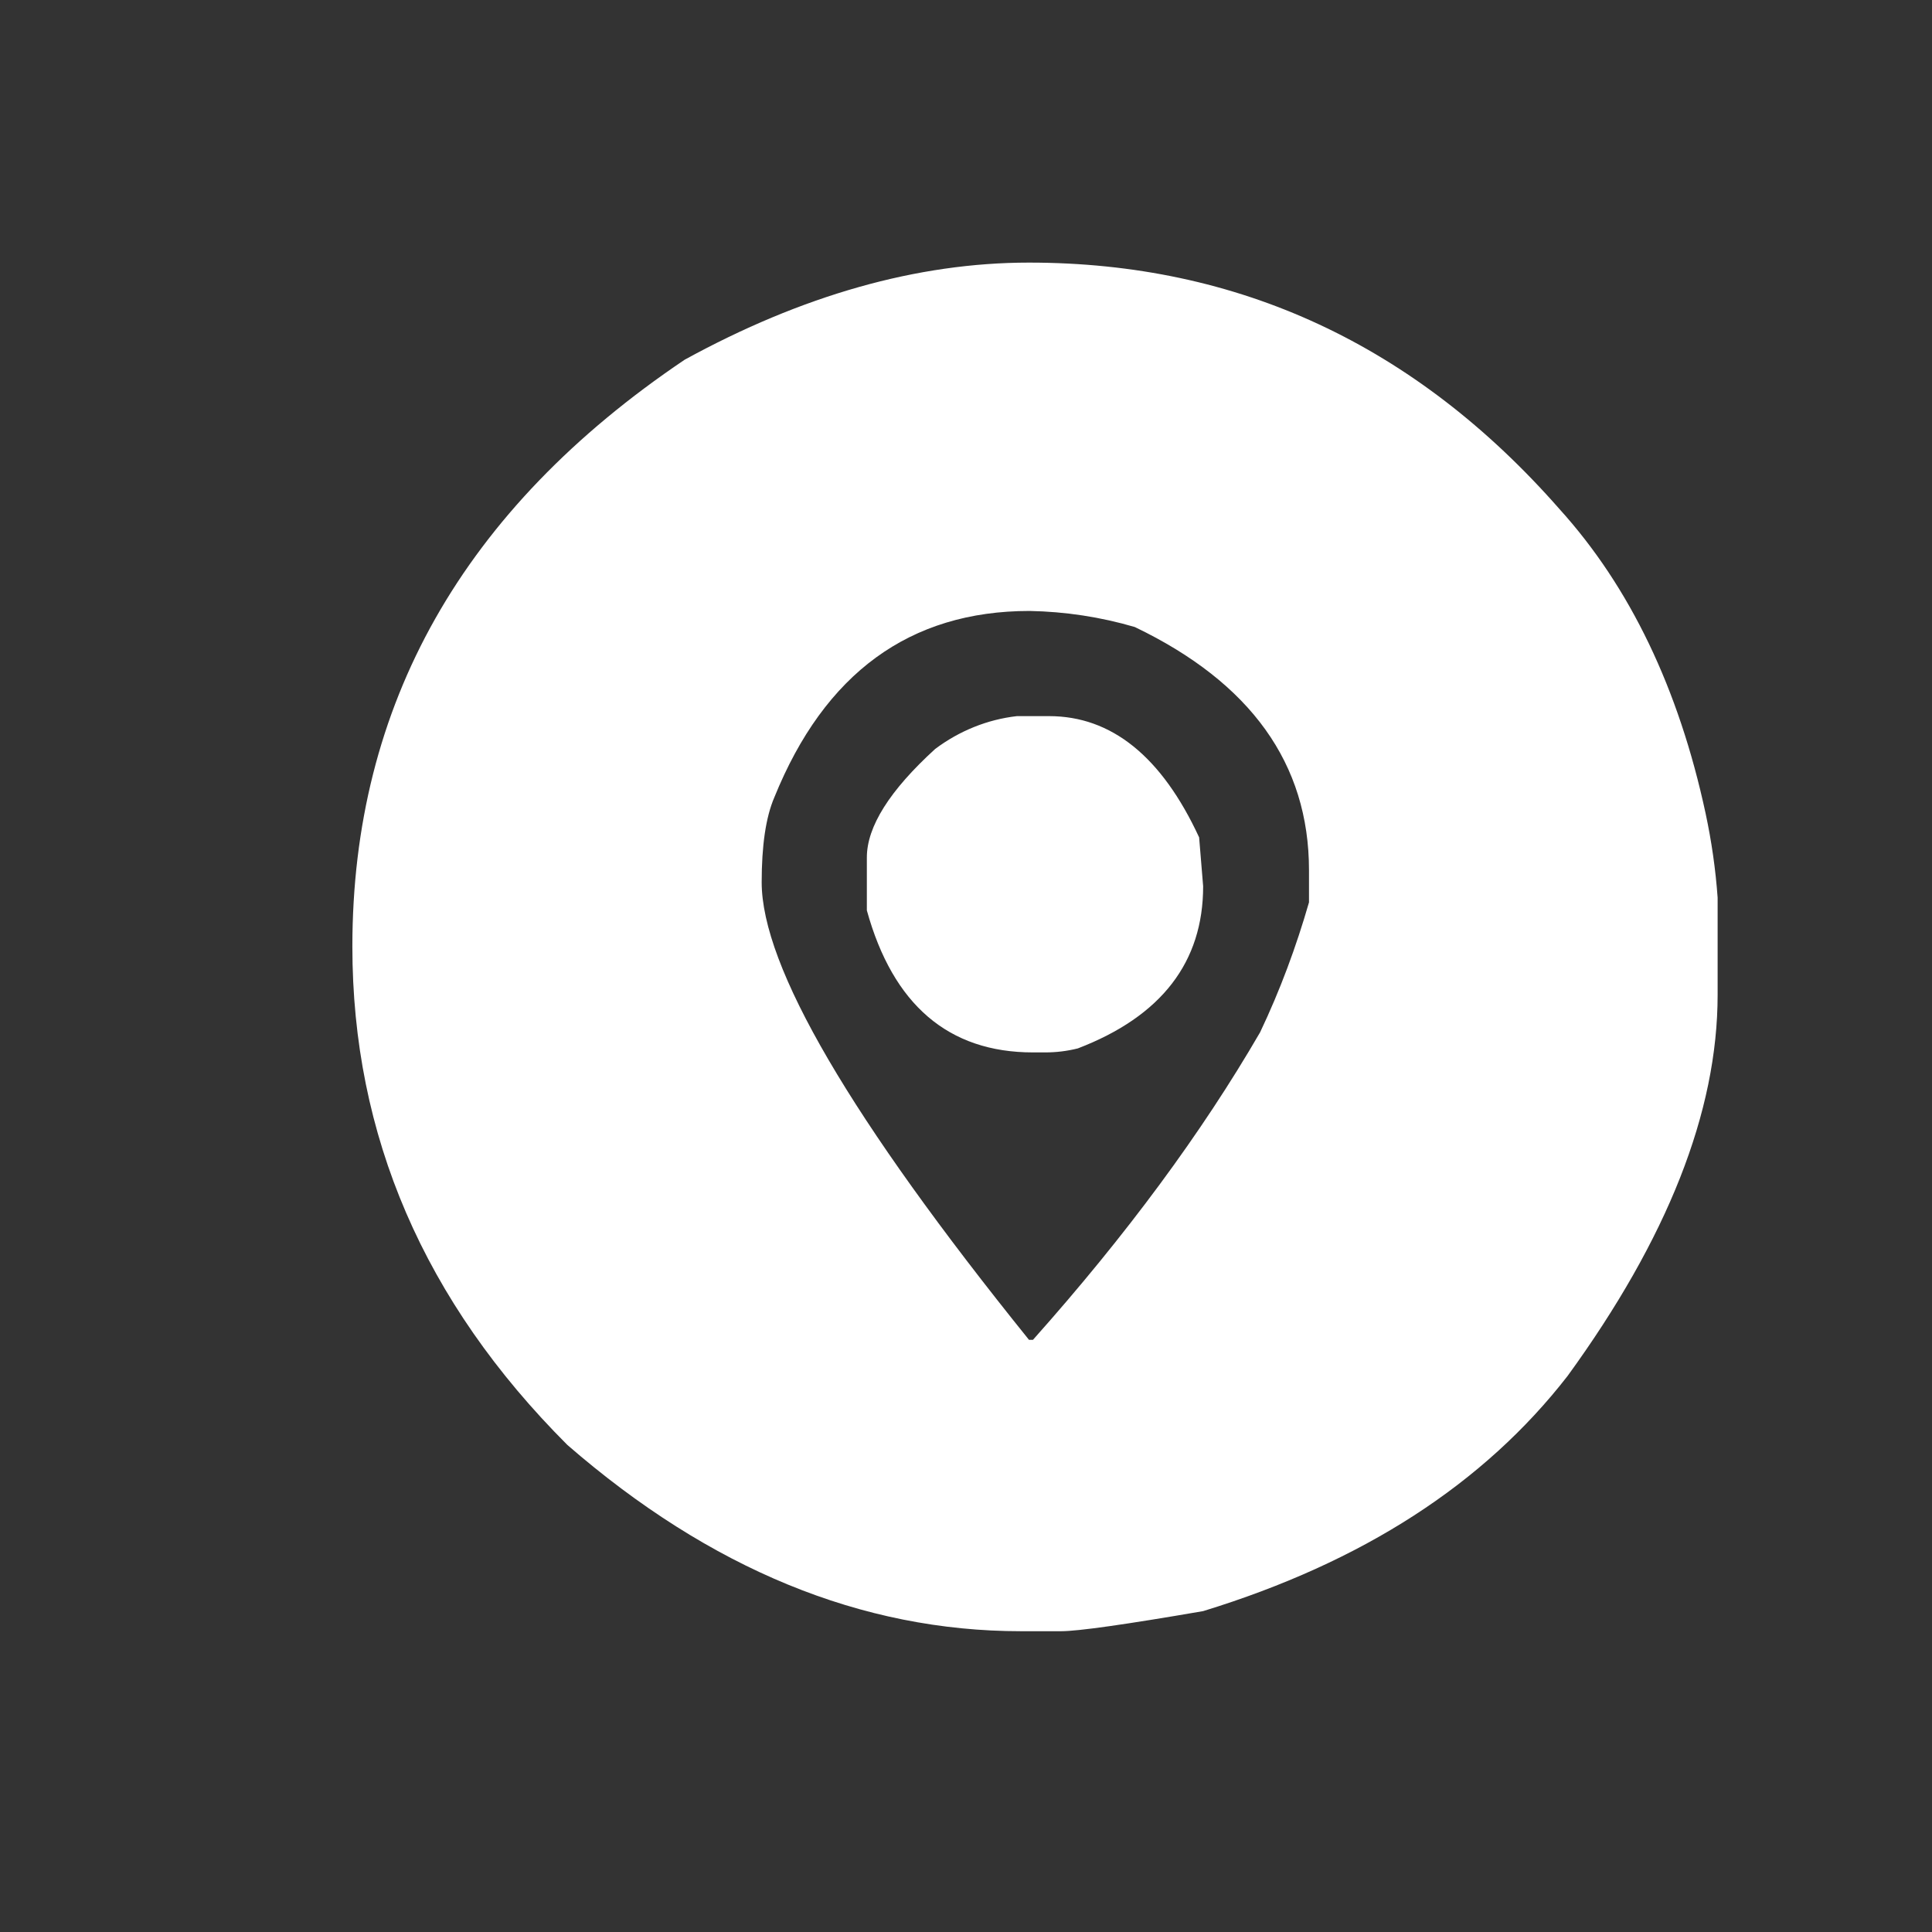 <?xml version="1.0" encoding="utf-8"?>
<!-- Generator: Adobe Illustrator 24.0.1, SVG Export Plug-In . SVG Version: 6.00 Build 0)  -->
<svg version="1.1" id="Capa_1" xmlns="http://www.w3.org/2000/svg" xmlns:xlink="http://www.w3.org/1999/xlink" x="0px" y="0px"
	 viewBox="0 0 288.4 288.4" style="enable-background:new 0 0 288.4 288.4;" xml:space="preserve">
<rect x="0" y="0" width="288.4" height="288.4" fill="#333333" stroke="none"/>
<style type="text/css">
	.st0{fill:#FFFFFF;}
</style>
<title>LOGOS_REDES</title>
<path class="st0" d="M153.6,39.2c31.3,0,57.7,12.3,79.2,36.8c10.5,11.6,17.8,26.8,21.8,45.4c0.9,4.2,1.5,8.4,1.8,12.6v14.5
	c0,17.5-7.5,36.4-22.4,56.9c-12.5,16.1-30.6,27.8-54.4,35.1c-11.6,2-18.7,3-21.2,3h-6c-23.8,0-46.4-9.3-67.7-27.8
	c-21.4-21.4-32.1-46.2-32.1-74.4c0-36.1,16.5-65.3,49.6-87.6C119.7,44.1,136.9,39.2,153.6,39.2z M113.7,131.7
	c0,12.6,13.3,35.3,39.9,68.3h0.6c13.9-15.6,25.2-30.9,33.9-45.9c3-6.3,5.4-12.8,7.3-19.4v-4.8c0-15.9-8.7-28-26-36.3
	c-5.1-1.5-10.4-2.3-15.7-2.4c-17.9,0-30.6,9.3-38.1,27.8C114.3,122,113.7,126.3,113.7,131.7z M151.8,106.9h4.8
	c9.3,0,16.8,6,22.4,18.1l0.6,7.3c0,11.3-6.2,19.4-18.7,24.2c-1.6,0.4-3.2,0.6-4.9,0.6h-1.8c-12.6,0-20.9-7.1-24.8-21.2V128
	c0-4.6,3.4-10,10.2-16.2C143.2,109.1,147.4,107.4,151.8,106.9z"/>
</svg>
